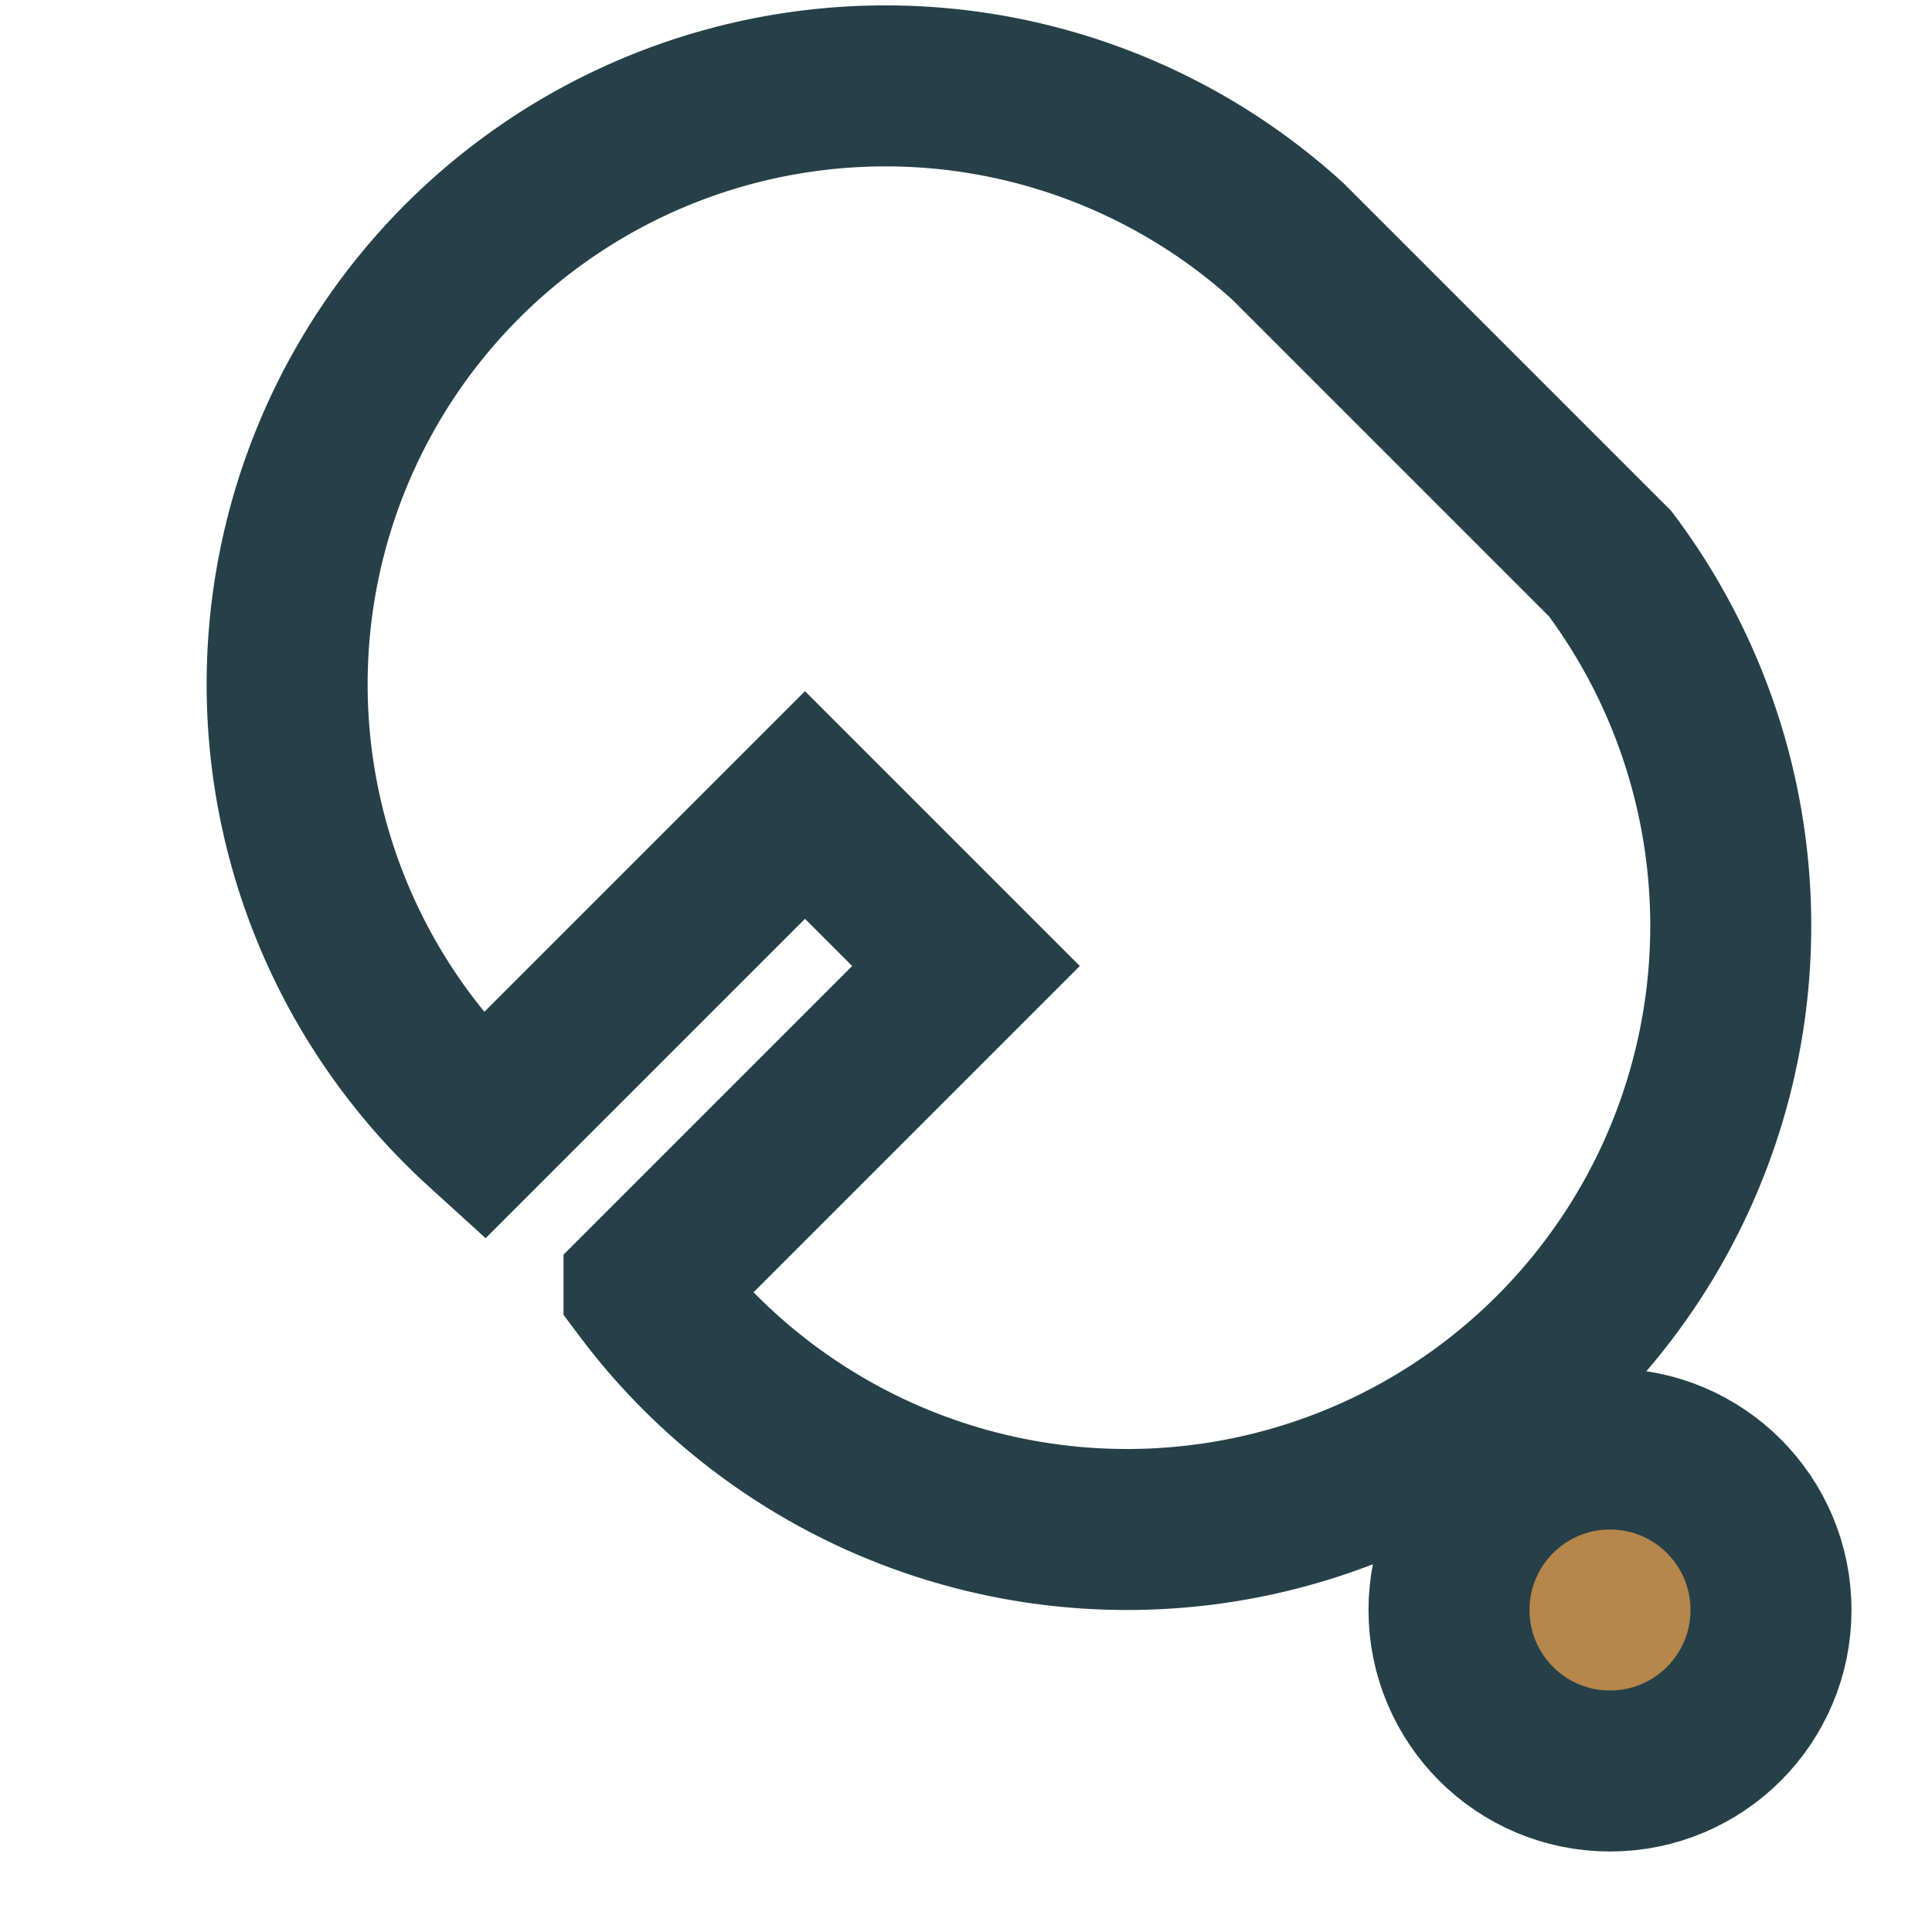 <?xml version="1.0" encoding="UTF-8"?>
<svg xmlns="http://www.w3.org/2000/svg" width="24" height="24" viewBox="0 0 24 24"><g stroke="#254049" stroke-width="2" fill="none"><path d="M16 3A7 7 0 006 14l4-4 2 2-4 4a7 7 0 1012-9z"/><circle cx="20" cy="20" r="2" fill="#B6864B"/></g></svg>